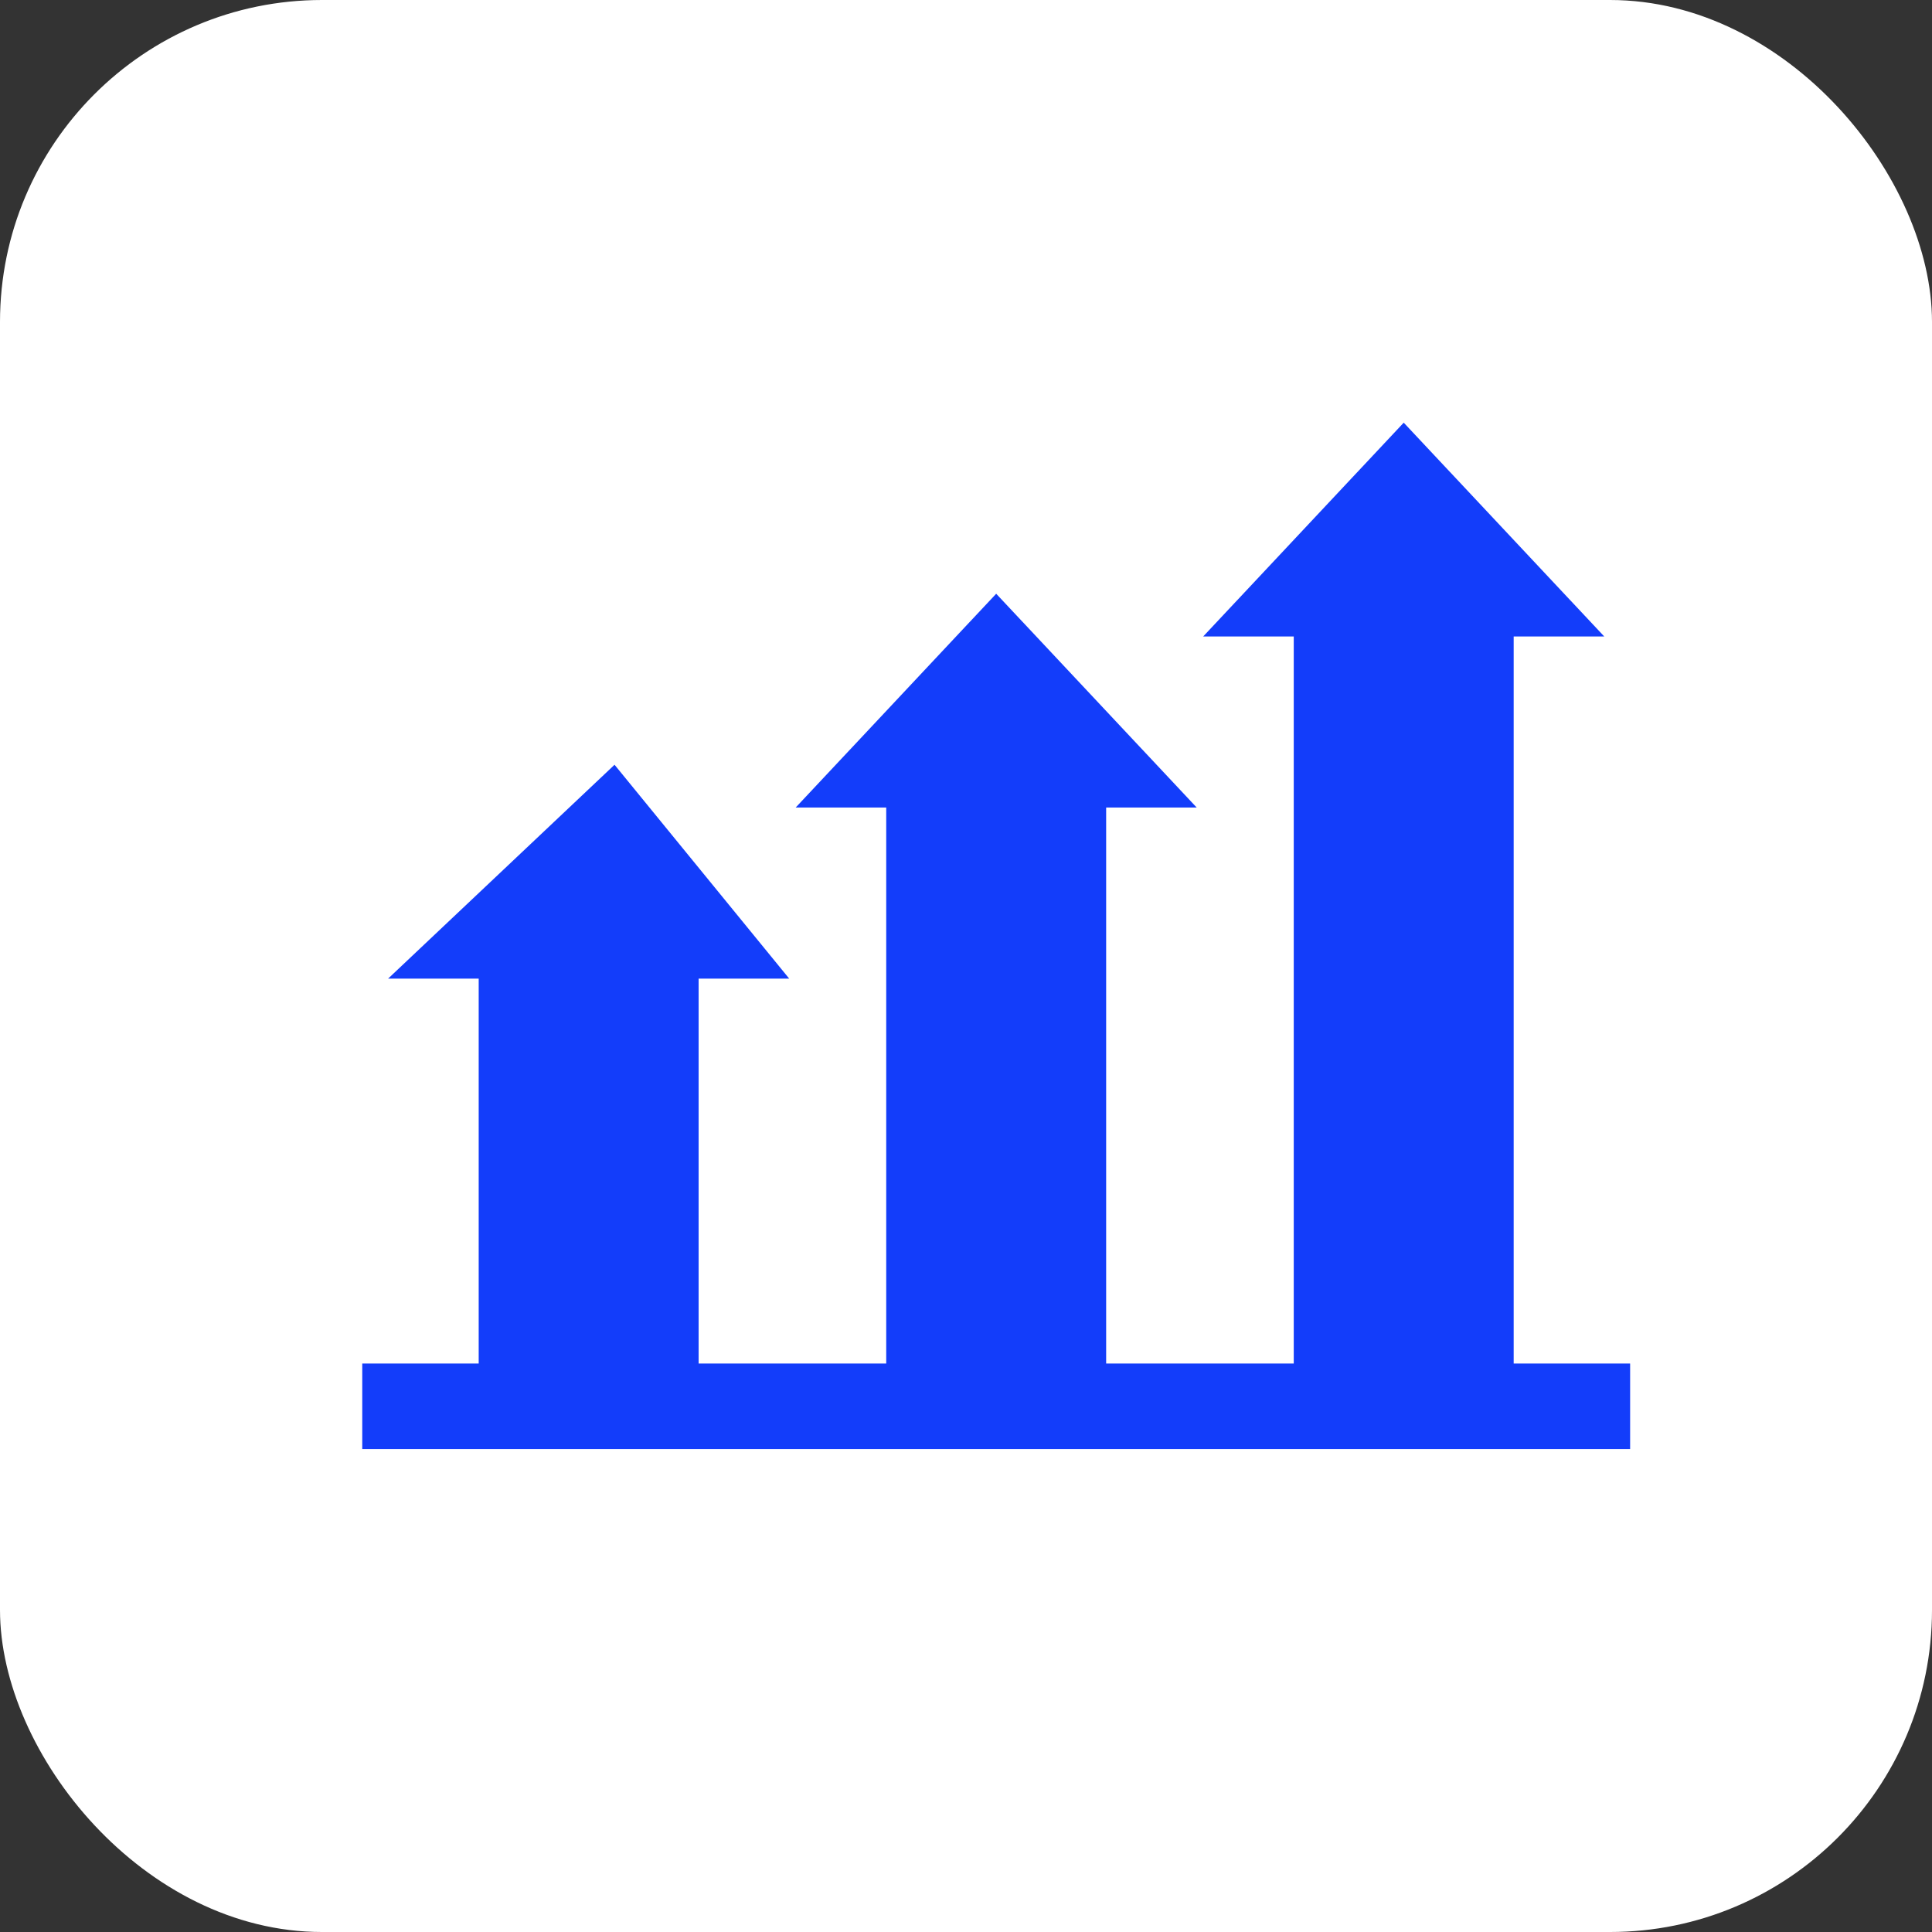 <svg width="48" height="48" viewBox="0 0 48 48" fill="none" xmlns="http://www.w3.org/2000/svg">
<rect x="0" y="0" width="48" height="48" fill="#333333" stroke="none"/>
<circle cx="24" cy="24" r="24" fill="white"/>
<rect y="0" width="48" height="48" rx="8" fill="white"/>
<path d="M37.607 15.813H39.857L34.875 10.501L29.893 15.813H32.143V33.876H27.482V20.063H29.732L24.75 14.751L19.768 20.063H22.018V33.876H17.357V24.313H19.607L15.268 19L9.643 24.313H11.893V33.876H9V36.001H40.5V33.876H37.607V15.813Z" fill="#133DFA"/>
</svg>
